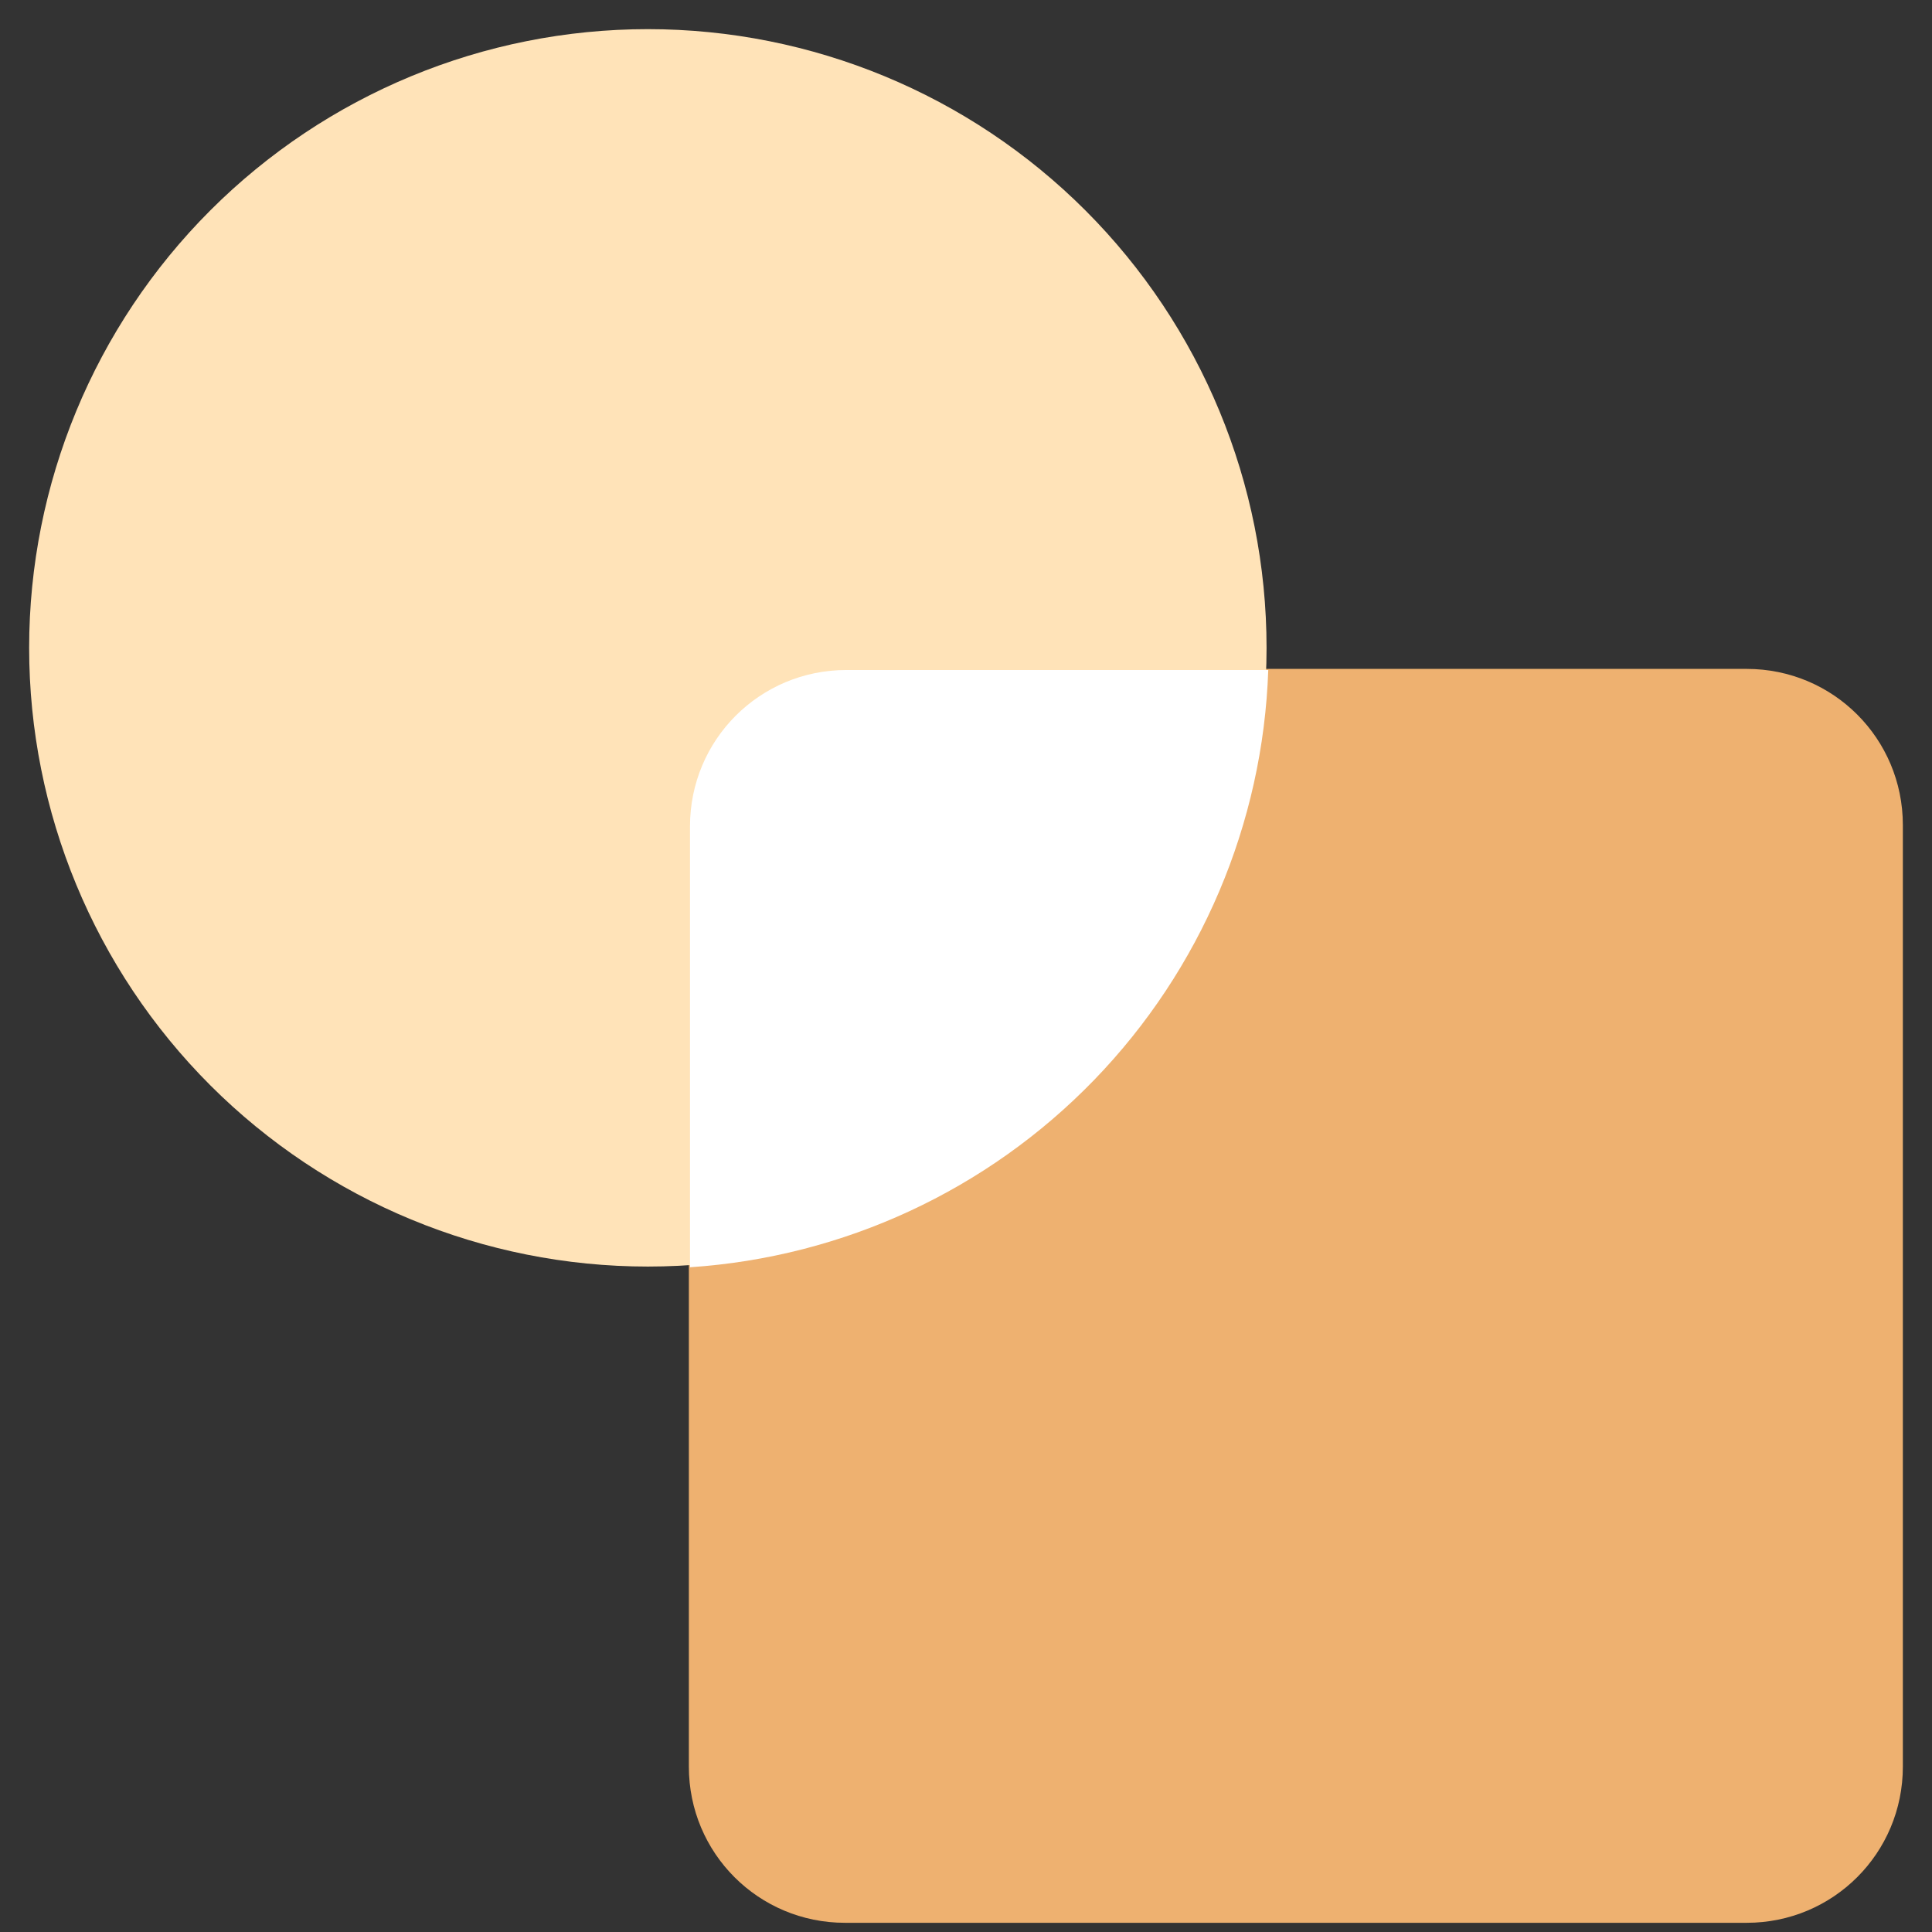 <svg width="58" height="58" viewBox="0 0 58 58" fill="none" xmlns="http://www.w3.org/2000/svg">
<rect x="0" y="0" width="58" height="58" fill="#333333" stroke="none"/>
<path d="M57.125 24.769V53.036C57.125 55.633 55.034 57.724 52.438 57.724H25.367C22.77 57.724 20.68 55.633 20.68 53.036V24.769C20.68 22.172 22.77 20.081 25.367 20.081H52.438C55.034 20.081 57.125 22.172 57.125 24.769Z" fill="#EEB170"/>
<path d="M19.449 0.875C24.375 0.875 29.1 2.832 32.583 6.315C36.066 9.799 38.023 14.523 38.023 19.449C38.023 24.375 36.066 29.1 32.583 32.583C29.1 36.066 24.375 38.023 19.449 38.023C14.523 38.023 9.799 36.066 6.315 32.583C2.832 29.1 0.875 24.375 0.875 19.449C0.875 14.523 2.832 9.799 6.315 6.315C9.799 2.832 14.523 0.875 19.449 0.875Z" fill="#FFE3B8"/>
<path d="M25.409 20.114C22.808 20.114 20.714 22.208 20.714 24.809V38.044C25.315 37.738 29.639 35.735 32.846 32.422C36.054 29.109 37.917 24.723 38.074 20.114H25.409Z" fill="white"/>
</svg>
